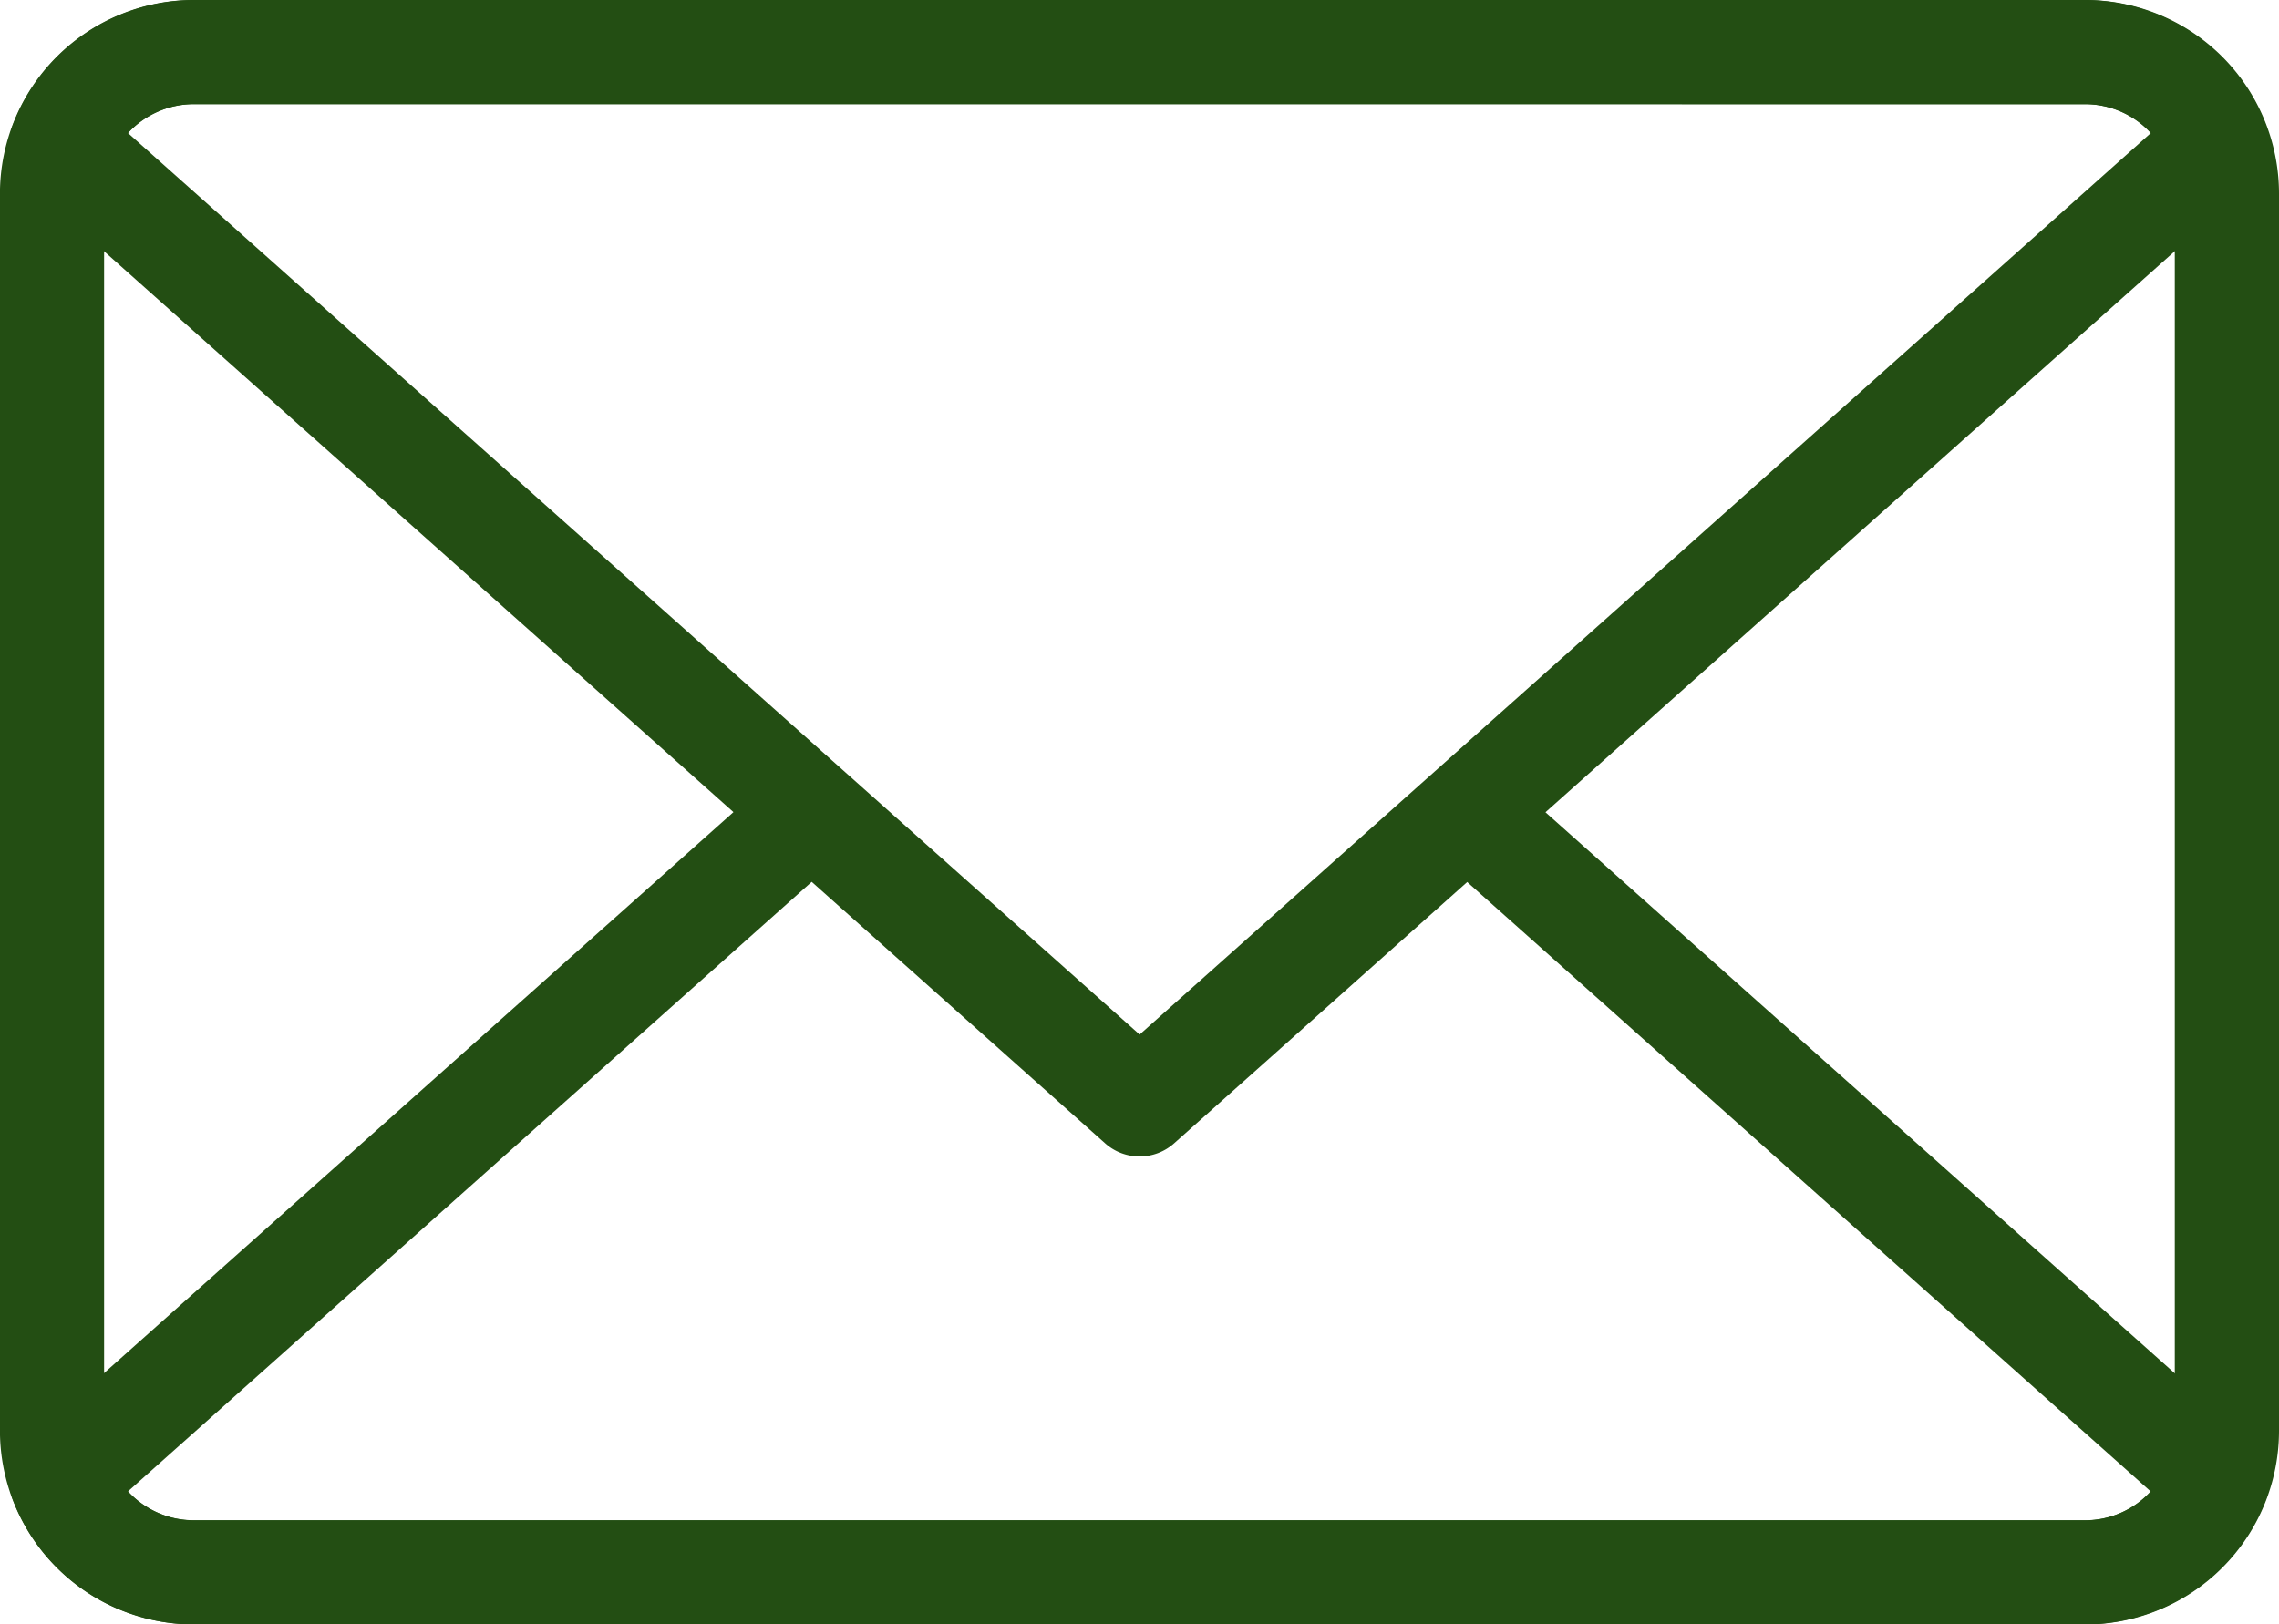 <svg id="Group_51" data-name="Group 51" xmlns="http://www.w3.org/2000/svg" width="44.527" height="31.747" viewBox="0 0 44.527 31.747">
  <g id="Group_48" data-name="Group 48" transform="translate(0 0)">
    <path id="Path_4540" data-name="Path 4540" d="M-99.044,602.738h-36.963a3.788,3.788,0,0,1-3.784-3.785V574.772a3.787,3.787,0,0,1,3.784-3.781h36.963a3.785,3.785,0,0,1,3.781,3.781v24.182a3.786,3.786,0,0,1-3.781,3.785Zm-36.963-29.712a1.75,1.75,0,0,0-1.749,1.745v24.182a1.752,1.752,0,0,0,1.749,1.749h36.963a1.75,1.75,0,0,0,1.745-1.749V574.772a1.748,1.748,0,0,0-1.745-1.745Z" transform="translate(139.79 -570.991)" fill="#234e13"/>
  </g>
  <g id="Group_49" data-name="Group 49" transform="translate(0.185 14.915)">
    <path id="Path_4541" data-name="Path 4541" d="M-99,606.511h-36.963a3.8,3.8,0,0,1-3.532-2.445,1.017,1.017,0,0,1,.275-1.12l14.43-12.865a1.017,1.017,0,0,1,1.436.083,1.014,1.014,0,0,1-.082,1.435l-13.806,12.312a1.753,1.753,0,0,0,1.281.567H-99a1.745,1.745,0,0,0,1.276-.567l-13.965-12.455a1.014,1.014,0,0,1-.081-1.434,1.02,1.02,0,0,1,1.437-.084l14.587,13.009a1.021,1.021,0,0,1,.274,1.12A3.8,3.8,0,0,1-99,606.511Z" transform="translate(139.558 -589.679)" fill="#234e13"/>
  </g>
  <g id="Group_50" data-name="Group 50" transform="translate(0.185 0)">
    <path id="Path_4542" data-name="Path 4542" d="M-117.477,593.592a1.008,1.008,0,0,1-.677-.259l-21.064-18.776a1.017,1.017,0,0,1-.275-1.12,3.8,3.8,0,0,1,3.532-2.445H-99a3.8,3.8,0,0,1,3.528,2.445,1.021,1.021,0,0,1-.274,1.12L-116.8,593.333a1.013,1.013,0,0,1-.678.259Zm-19.764-20,19.764,17.618,19.756-17.618A1.745,1.745,0,0,0-99,573.026h-36.963a1.753,1.753,0,0,0-1.281.567Z" transform="translate(139.558 -570.991)" fill="#234e13"/>
  </g>
</svg>
